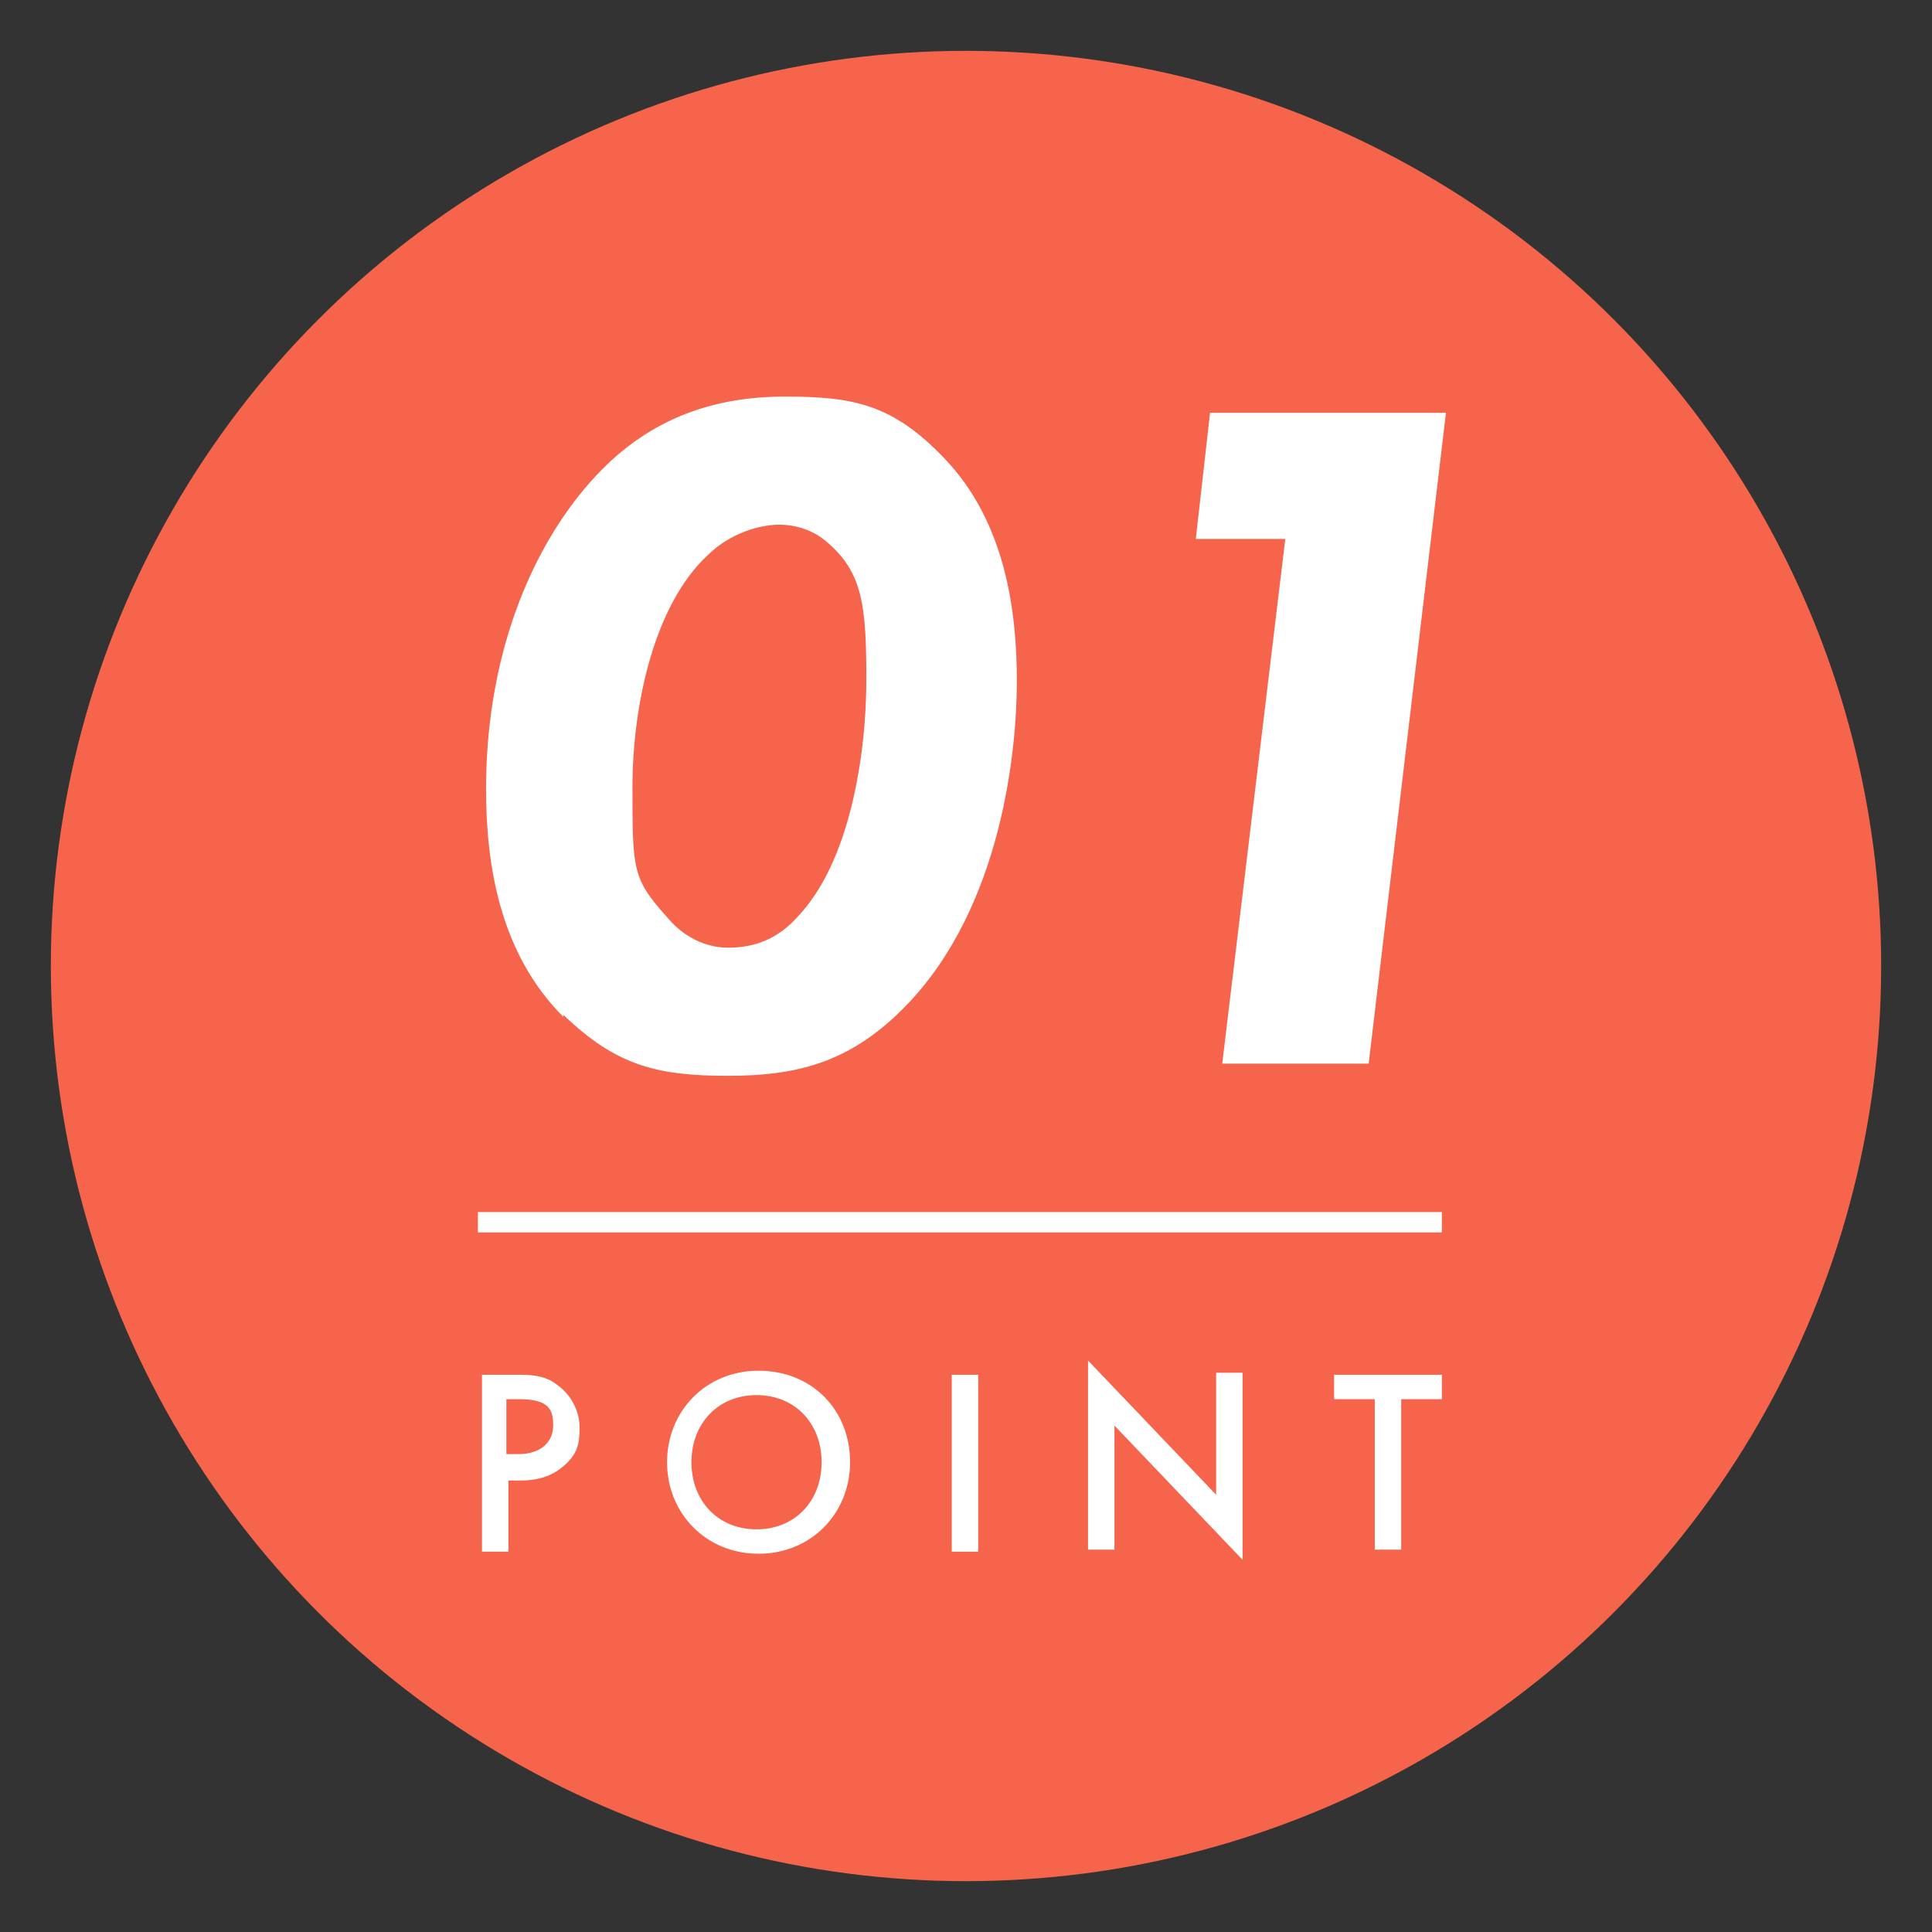 <?xml version="1.0" encoding="UTF-8"?>
<svg id="_レイヤー_1" xmlns="http://www.w3.org/2000/svg" version="1.1" viewBox="0 0 95 95">
  <rect x="0" y="0" width="95" height="95" fill="#333333" stroke="none"/>
  <!-- Generator: Adobe Illustrator 29.4.0, SVG Export Plug-In . SVG Version: 2.1.0 Build 152)  -->
  <defs>
    <style>
      .st0 {
        fill: #fff;
      }

      .st1 {
        fill: none;
        stroke: #fff;
        stroke-miterlimit: 10;
      }

      .st2 {
        fill: #f5644b;
      }
    </style>
  </defs>
  <g>
    <circle class="st2" cx="47.5" cy="47.5" r="45"/>
    <g>
      <path class="st0" d="M27.7,50c-3.1-3.1-3.8-7.4-3.8-11.2,0-7,2.5-12.3,5.4-15.4,2.7-2.9,5.9-3.9,9.3-3.9s5.3.4,7.8,3c3.1,3.2,3.6,7.7,3.6,11s-.7,11-5.4,15.9c-2.7,2.8-5.3,3.5-8.8,3.5s-5.5-.5-8.1-3h0ZM39.2,45.1c2.6-2.7,3.4-8,3.4-11.7s-.2-5.3-2-6.8c-.6-.5-1.4-.8-2.3-.8s-2.4.4-3.5,1.5c-2.6,2.4-3.7,7.3-3.7,11.4s0,4.5,1.7,6.4c1,1.2,2.2,1.5,3,1.5,1.4,0,2.5-.5,3.4-1.5Z"/>
      <path class="st0" d="M63.2,26.5h-4.4l.7-6.2h11.6l-3.8,32h-7.2s3.1-25.8,3.1-25.8Z"/>
    </g>
  </g>
  <g>
    <path class="st0" d="M25.5,67.6c.5,0,1.3,0,1.9.5.7.5,1.1,1.3,1.1,2.1s-.1,1.3-.8,1.9c-.7.6-1.5.7-2.1.7h-.6v3.5h-1.3v-8.7h1.9-.1ZM24.9,71.5h.6c1.1,0,1.7-.6,1.7-1.4s-.2-1.3-1.7-1.3h-.6v2.7Z"/>
    <path class="st0" d="M41.8,71.9c0,2.5-1.9,4.5-4.5,4.5s-4.5-2-4.5-4.5,1.9-4.5,4.5-4.5,4.5,1.9,4.5,4.5ZM40.4,71.9c0-1.9-1.3-3.3-3.2-3.3s-3.2,1.4-3.2,3.3,1.3,3.3,3.2,3.3,3.2-1.4,3.2-3.3Z"/>
    <path class="st0" d="M48.1,67.6v8.7h-1.3v-8.7h1.3Z"/>
    <path class="st0" d="M53.5,76.2v-9.3l6.3,6.6v-6h1.3v9.2l-6.3-6.6v6.1s-1.3,0-1.3,0Z"/>
    <path class="st0" d="M68.9,68.8v7.4h-1.3v-7.4h-2v-1.2h5.3v1.2h-2Z"/>
  </g>
  <line class="st1" x1="23.5" y1="60.1" x2="70.9" y2="60.1"/>
</svg>